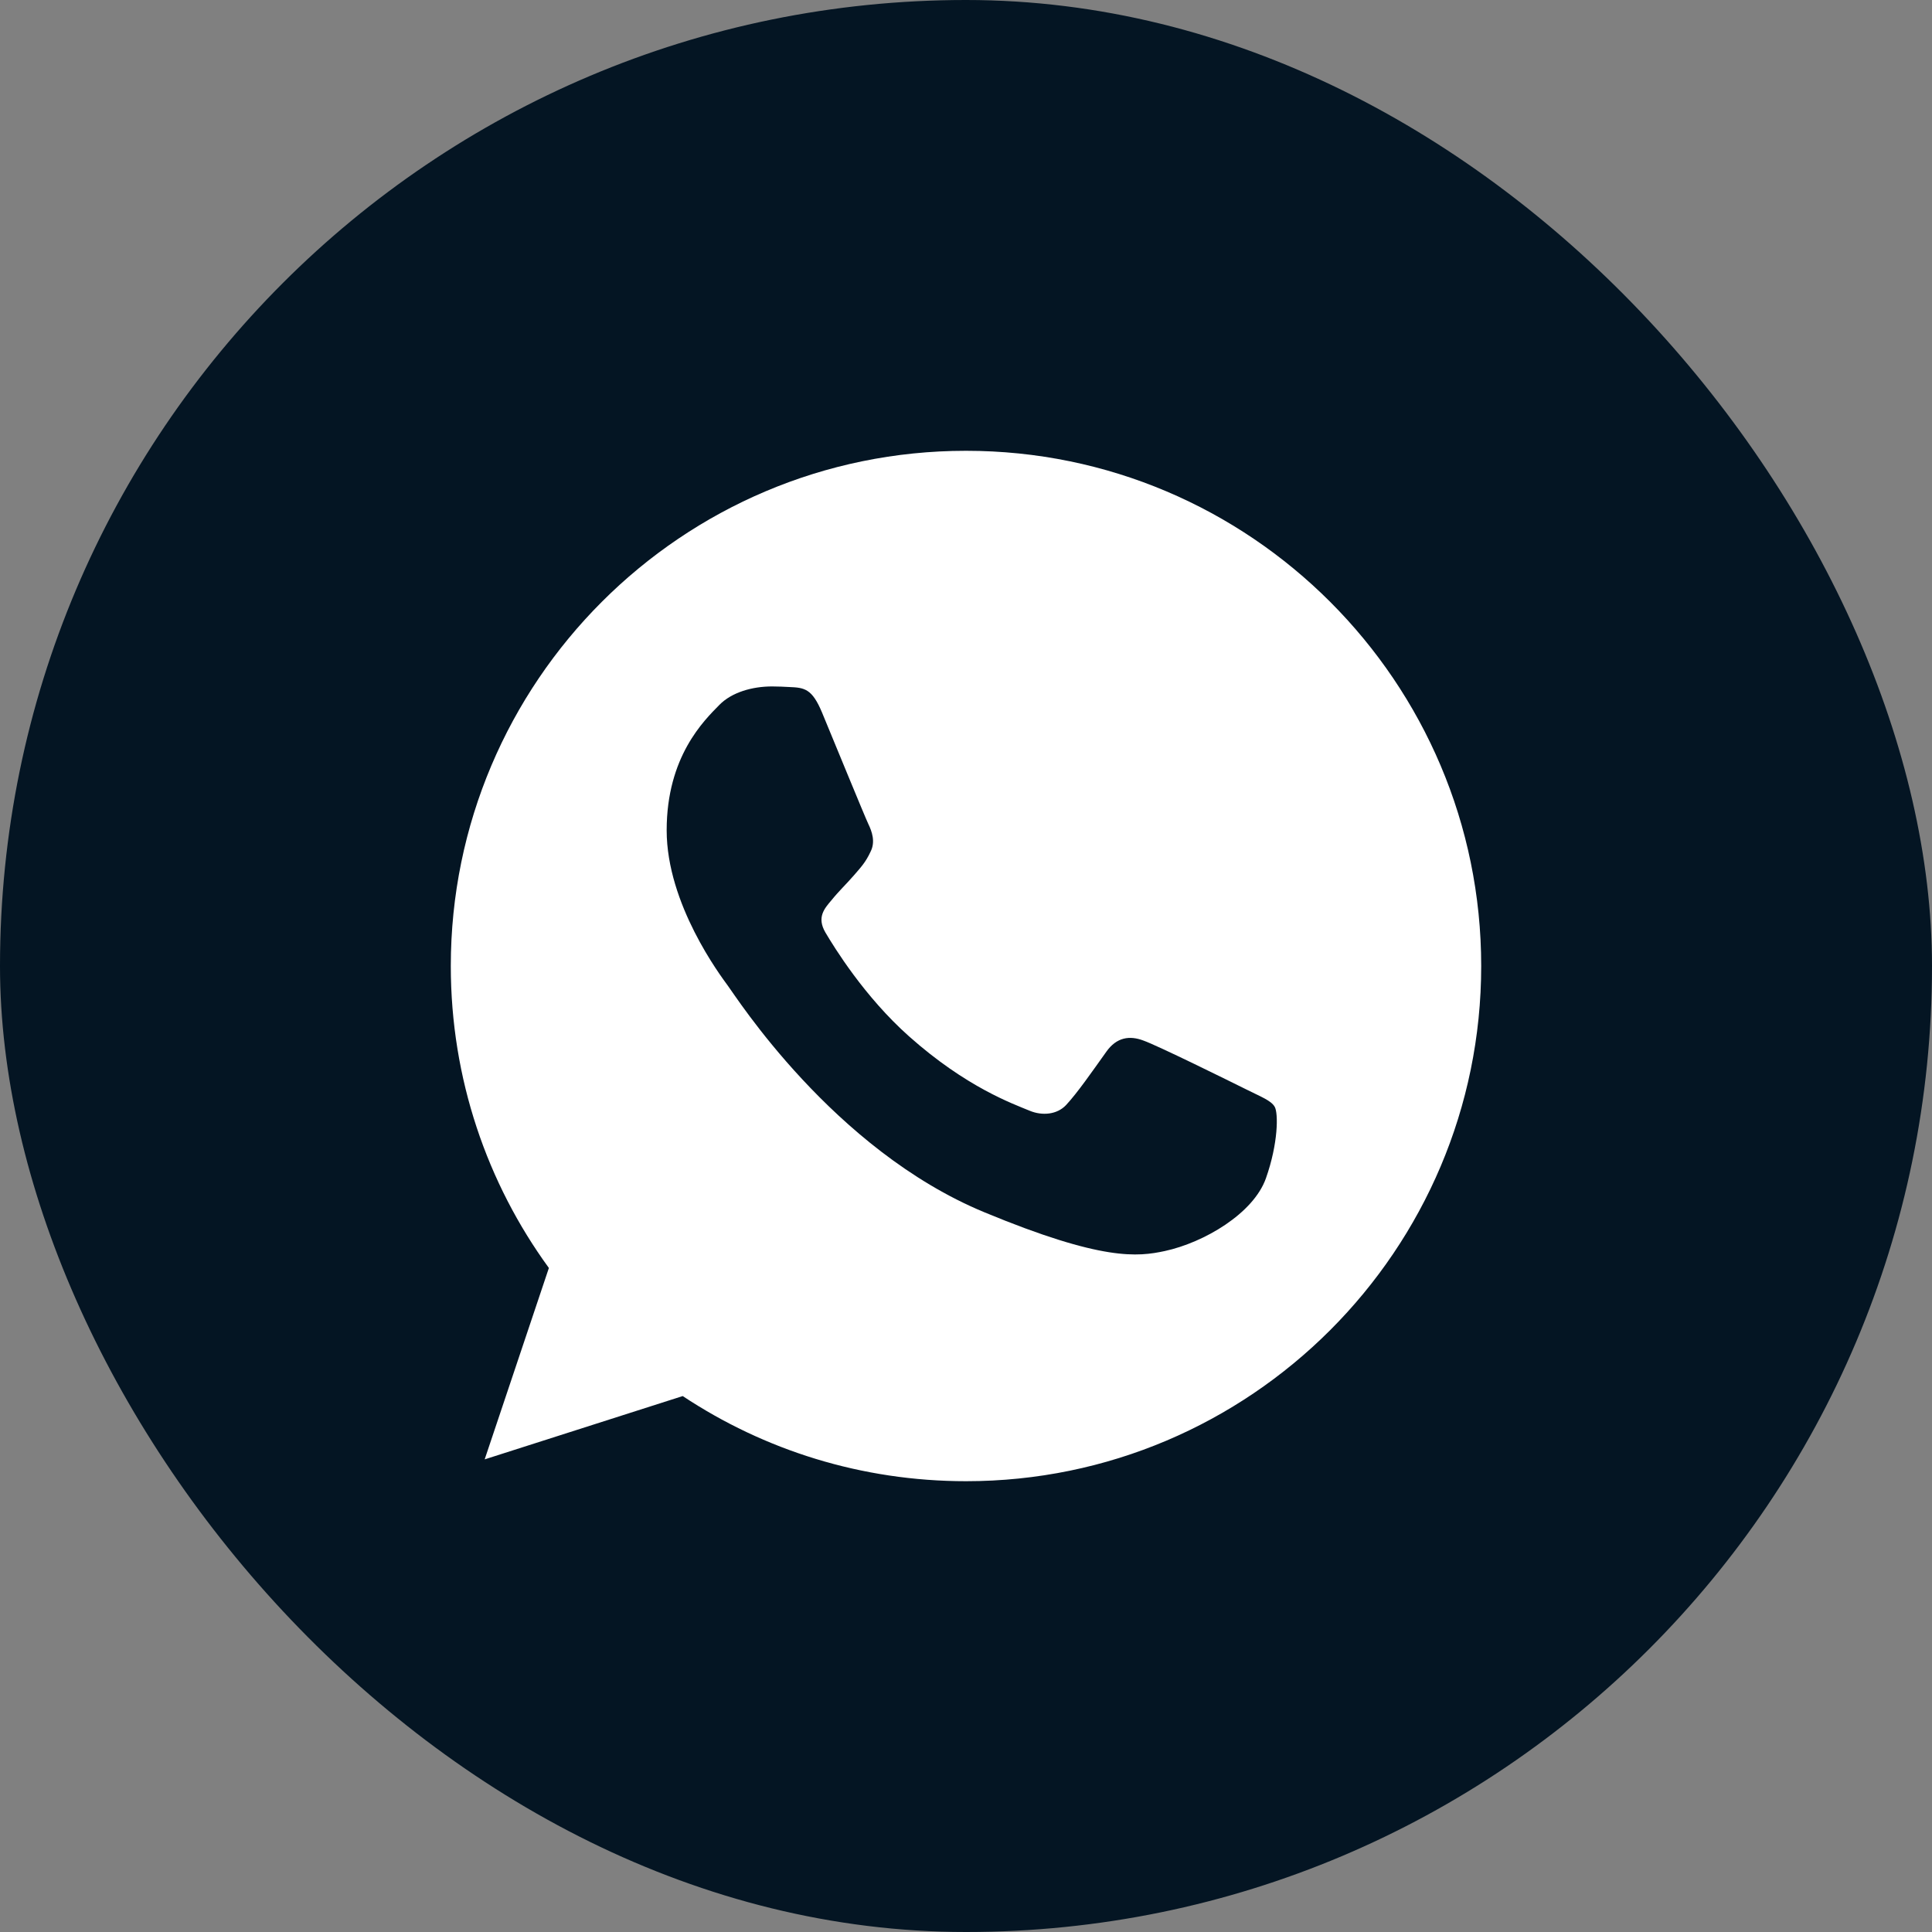 <?xml version="1.0" encoding="UTF-8"?> <svg xmlns="http://www.w3.org/2000/svg" width="30" height="30" viewBox="0 0 30 30" fill="none"><rect x="0" y="0" width="30" height="30" fill="#808080" stroke="none"/><rect width="30" height="30" rx="15" fill="#041523"></rect><path d="M15.002 7H14.998C10.587 7 7 10.588 7 15C7 16.75 7.564 18.372 8.523 19.689L7.526 22.661L10.601 21.678C11.866 22.516 13.375 23 15.002 23C19.413 23 23 19.411 23 15C23 10.589 19.413 7 15.002 7Z" fill="white"></path><path d="M19.657 18.297C19.464 18.842 18.698 19.294 18.087 19.426C17.669 19.515 17.123 19.586 15.285 18.824C12.934 17.85 11.42 15.461 11.302 15.306C11.189 15.151 10.352 14.041 10.352 12.893C10.352 11.745 10.935 11.186 11.17 10.946C11.363 10.749 11.682 10.659 11.988 10.659C12.087 10.659 12.176 10.664 12.256 10.668C12.491 10.678 12.609 10.692 12.764 11.063C12.957 11.528 13.427 12.676 13.483 12.794C13.54 12.912 13.597 13.072 13.517 13.227C13.442 13.387 13.376 13.458 13.258 13.594C13.14 13.73 13.028 13.834 12.91 13.98C12.802 14.107 12.68 14.243 12.816 14.478C12.952 14.708 13.422 15.475 14.114 16.091C15.007 16.886 15.731 17.14 15.99 17.248C16.183 17.328 16.413 17.309 16.554 17.159C16.733 16.966 16.954 16.646 17.179 16.331C17.339 16.105 17.541 16.077 17.753 16.157C17.969 16.232 19.112 16.797 19.347 16.914C19.582 17.032 19.737 17.088 19.794 17.187C19.85 17.286 19.85 17.751 19.657 18.297Z" fill="#041523"></path></svg> 